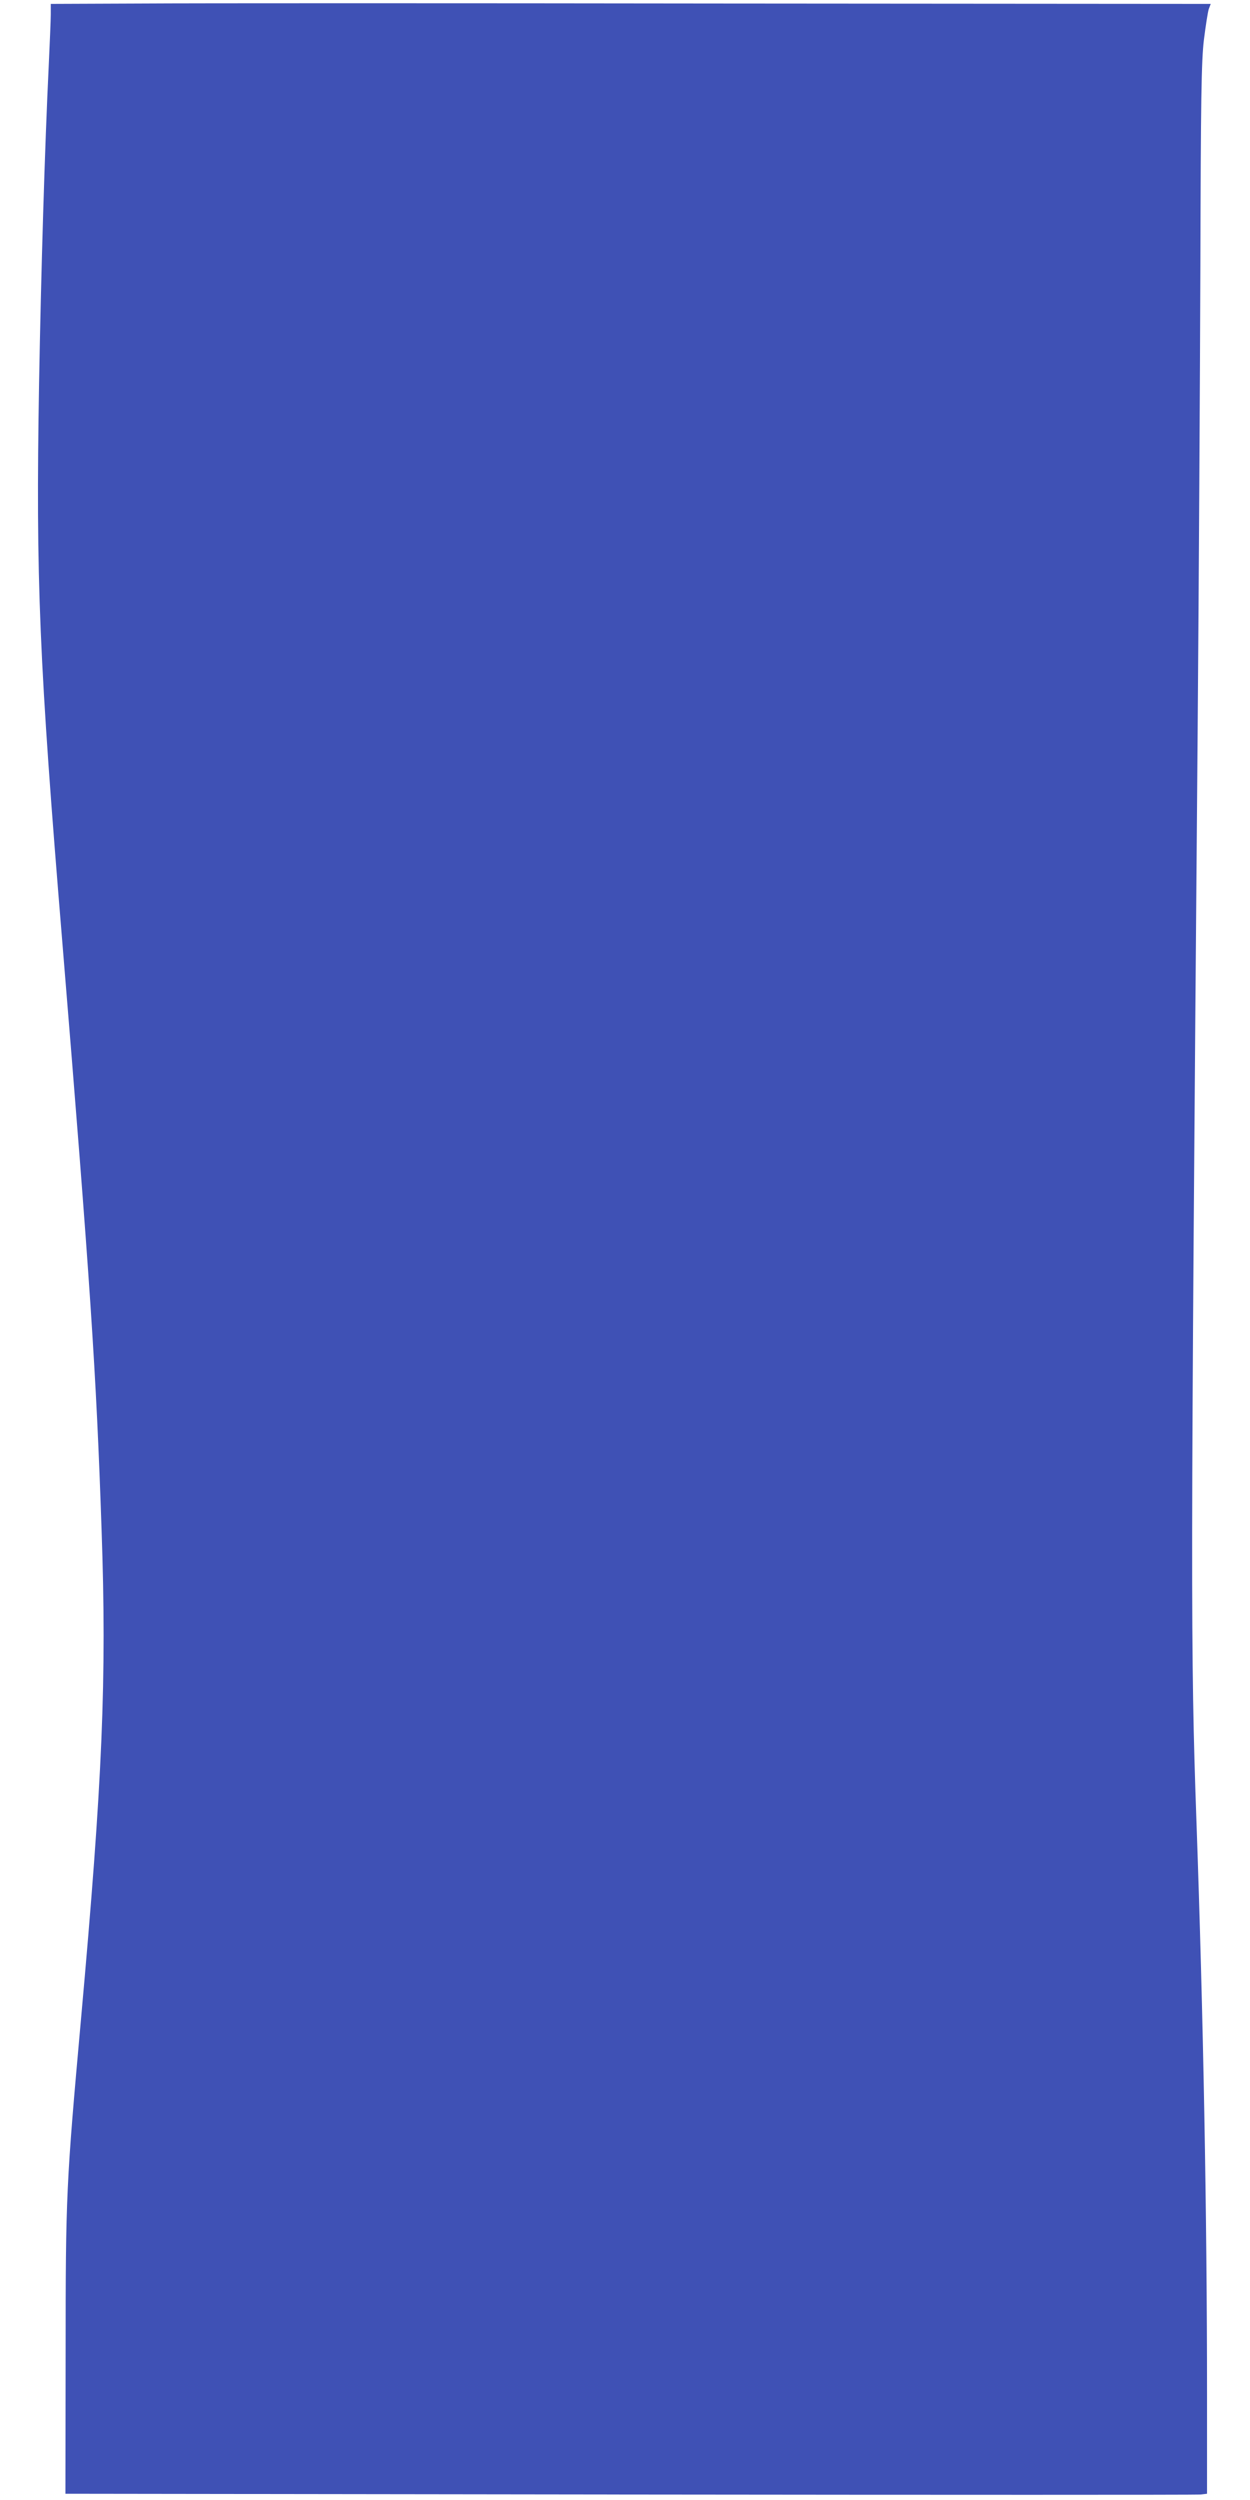 <?xml version="1.0" standalone="no"?>
<!DOCTYPE svg PUBLIC "-//W3C//DTD SVG 20010904//EN"
 "http://www.w3.org/TR/2001/REC-SVG-20010904/DTD/svg10.dtd">
<svg version="1.0" xmlns="http://www.w3.org/2000/svg"
 width="640pt" height="1280pt" viewBox="0 0 640 1280"
 preserveAspectRatio="xMidYMid meet">
<g transform="translate(0,1280) scale(0.1,-0.1)"
fill="#3f51b5" stroke="none">
<path d="M728 12782 l-468 -2 0 -53 c0 -28 -5 -142 -10 -252 -21 -432 -40
-1077 -50 -1640 -17 -1008 0 -1415 120 -2870 142 -1731 173 -2193 200 -2995
27 -769 5 -1281 -105 -2505 -76 -846 -79 -901 -79 -1711 l-1 -722 2889 -4
c1589 -2 2904 -2 2922 0 l34 4 0 512 c0 916 -19 1932 -54 2926 -31 876 -30
1226 6 5590 6 745 12 1816 14 2380 2 844 5 1048 18 1156 9 72 20 143 25 158
l10 26 -2502 2 c-1376 2 -2712 2 -2969 0z"/>
</g>
</svg>
